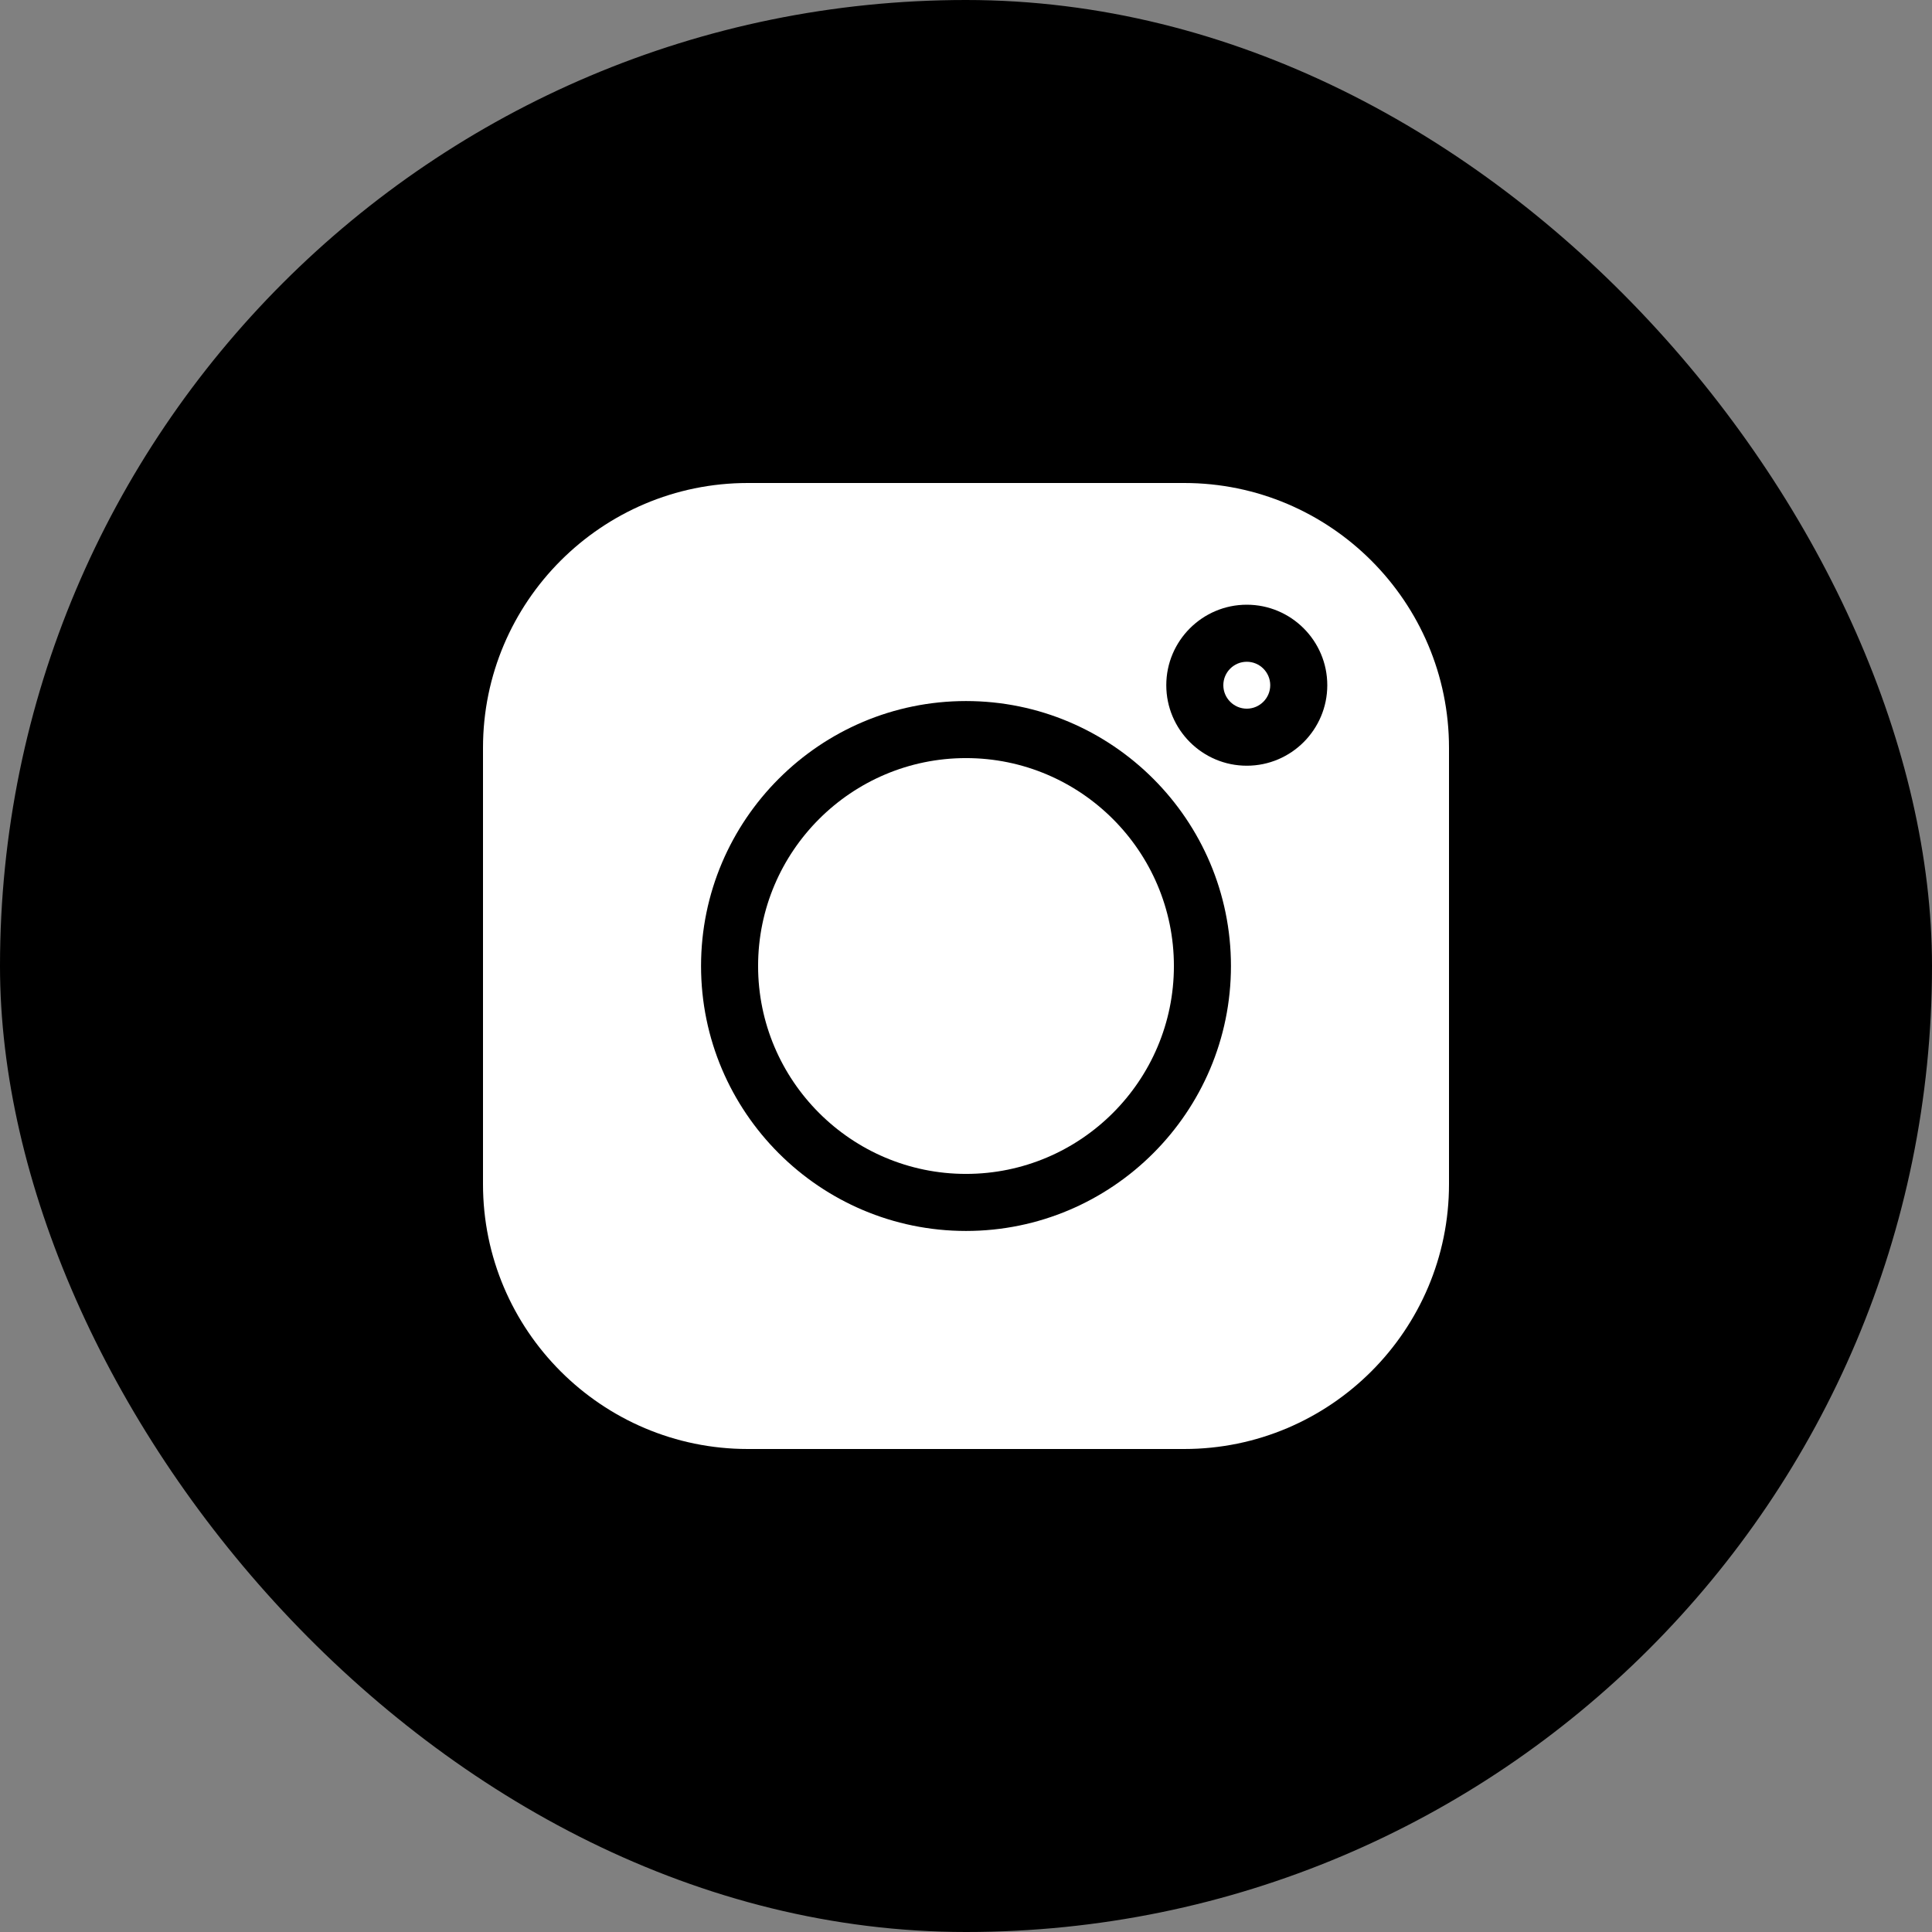 <svg width="36" height="36" viewBox="0 0 36 36" fill="none" xmlns="http://www.w3.org/2000/svg">
<rect x="0" y="0" width="36" height="36" fill="#808080" stroke="none"/>
<rect width="36" height="36" rx="18" fill="black"/>
<g clip-path="url(#clip0_2_212)">
<path d="M23.232 12.331C22.991 12.331 22.795 12.527 22.795 12.768C22.795 13.008 22.991 13.205 23.232 13.205C23.473 13.205 23.669 13.008 23.669 12.768C23.669 12.527 23.473 12.331 23.232 12.331Z" fill="white"/>
<path d="M18 14.126C15.864 14.126 14.126 15.864 14.126 18C14.126 20.136 15.864 21.874 18 21.874C20.136 21.874 21.874 20.136 21.874 18C21.874 15.864 20.136 14.126 18 14.126Z" fill="white"/>
<path d="M22.066 9H13.934C11.214 9 9 11.214 9 13.934V22.066C9 24.787 11.214 27 13.934 27H22.066C24.787 27 27 24.786 27 22.066V13.934C27 11.214 24.787 9 22.066 9ZM18 22.937C15.278 22.937 13.063 20.722 13.063 18C13.063 15.278 15.278 13.063 18 13.063C20.722 13.063 22.937 15.278 22.937 18C22.937 20.722 20.722 22.937 18 22.937ZM23.232 14.268C22.405 14.268 21.732 13.595 21.732 12.768C21.732 11.941 22.405 11.268 23.232 11.268C24.059 11.268 24.732 11.941 24.732 12.768C24.732 13.595 24.059 14.268 23.232 14.268Z" fill="white"/>
</g>
<defs>
<clipPath id="clip0_2_212">
<rect width="18" height="18" fill="white" transform="translate(9 9)"/>
</clipPath>
</defs>
</svg>

